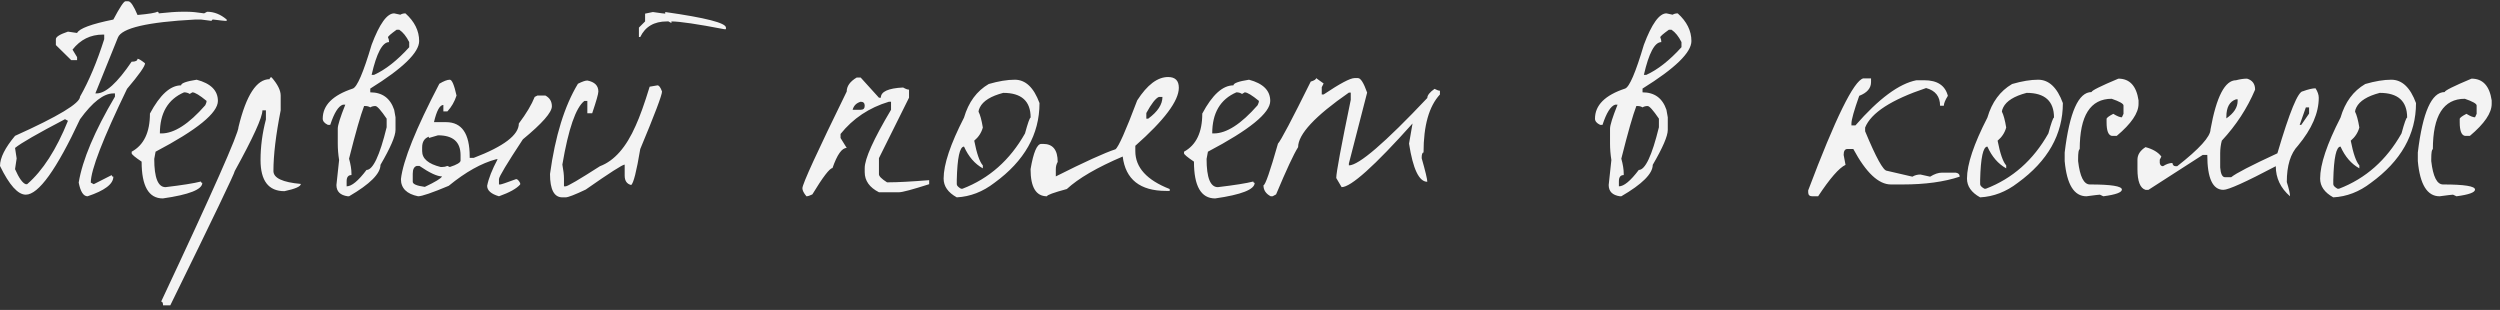 <?xml version="1.0" encoding="UTF-8"?> <svg xmlns="http://www.w3.org/2000/svg" width="242" height="30" viewBox="0 0 242 30" fill="none"><rect x="0" y="0" width="242" height="30" fill="#333333" stroke="none"/> <path d="M12.142 0.124H12.428C12.653 0.141 12.948 0.583 13.312 1.45C14.439 1.346 15.071 1.242 15.21 1.138C15.314 1.138 15.366 1.19 15.366 1.294C16.337 1.19 17.065 1.138 17.55 1.138H18.148C18.547 1.138 19.084 1.19 19.76 1.294L20.046 1.138C20.722 1.138 21.355 1.389 21.944 1.892V2.022H21.814C21.727 2.022 21.337 1.979 20.644 1.892C20.54 1.892 20.488 1.935 20.488 2.022L19.474 1.892H18.876C14.265 2.135 11.778 2.715 11.414 3.634L9.23 9.042H9.36C10.227 9.042 11.353 8.019 12.74 5.974C13.121 5.974 13.312 5.879 13.312 5.688C13.433 5.688 13.676 5.835 14.04 6.13C14.04 6.407 13.459 7.231 12.298 8.6C9.958 13.436 8.788 16.461 8.788 17.674L9.074 17.83L10.816 16.946C10.816 17.05 10.868 17.102 10.972 17.102C10.972 17.813 10.14 18.445 8.476 19C8.077 19 7.791 18.558 7.618 17.674C7.982 15.473 9.152 12.699 11.128 9.354V9.042H10.972C10.036 9.042 8.961 9.874 7.748 11.538C5.477 16.409 3.727 18.844 2.496 18.844C1.733 18.844 0.901 17.917 0 16.062C0 15.282 0.485 14.311 1.456 13.15C5.651 11.261 7.748 9.995 7.748 9.354C8.615 7.829 9.395 5.974 10.088 3.79V3.348H9.958C8.762 3.348 7.783 3.833 7.02 4.804L7.462 5.532V5.818H6.89L5.408 4.362V3.79C5.408 3.565 5.798 3.322 6.578 3.062L7.462 3.192C7.67 2.759 8.84 2.325 10.972 1.892C11.596 0.713 11.986 0.124 12.142 0.124ZM1.456 14.32L1.612 15.334L1.456 16.374C1.837 17.241 2.184 17.726 2.496 17.83H2.626C4.134 16.53 5.451 14.485 6.578 11.694L6.292 11.538C3.64 12.925 2.028 13.852 1.456 14.32ZM19.038 7.716C20.408 8.08 21.093 8.765 21.093 9.77C21.093 10.931 19.082 12.569 15.06 14.684L14.931 15.386C14.931 17.206 15.294 18.116 16.023 18.116C17.634 17.925 18.779 17.743 19.454 17.57C19.454 17.657 19.498 17.7 19.584 17.7C19.584 18.341 18.311 18.844 15.762 19.208C14.393 19.208 13.709 18.021 13.709 15.646C13.067 15.213 12.746 14.944 12.746 14.84V14.684C13.925 14.043 14.514 12.812 14.514 10.992C15.485 9.172 16.491 8.262 17.53 8.262C17.53 8.054 18.033 7.872 19.038 7.716ZM15.476 12.916H15.633C16.863 12.916 18.276 12.006 19.87 10.186C19.957 10.013 20 9.874 20 9.77C19.325 9.215 18.865 8.938 18.622 8.938L18.363 9.094C18.206 8.99 18.024 8.938 17.817 8.938C16.256 9.614 15.476 10.94 15.476 12.916ZM26.286 7.482C26.876 8.158 27.17 8.747 27.17 9.25V10.68C26.702 13.055 26.468 15.013 26.468 16.556C26.468 17.232 27.352 17.648 29.12 17.804C29.12 18.047 28.592 18.281 27.534 18.506C25.992 18.506 25.22 17.501 25.22 15.49C25.22 14.19 25.394 12.881 25.74 11.564V10.68H25.402C25.402 11.356 24.51 13.315 22.724 16.556C22.724 16.747 20.644 21.08 16.484 29.556H15.782C15.782 29.313 15.722 29.192 15.6 29.192C20.592 18.567 23.088 12.933 23.088 12.292C23.834 9.207 24.839 7.664 26.104 7.664C26.104 7.543 26.165 7.482 26.286 7.482ZM38.156 1.294L38.754 1.424C38.893 1.337 39.057 1.294 39.248 1.294C40.132 2.091 40.574 2.984 40.574 3.972C40.574 5.081 38.997 6.615 35.842 8.574V8.938C37.003 8.938 37.775 9.501 38.156 10.628L38.286 11.356V12.578C38.286 13.167 37.801 14.294 36.83 15.958C36.83 16.807 35.816 17.821 33.788 19H33.658C32.93 18.896 32.566 18.532 32.566 17.908L32.826 15.49C32.739 14.953 32.696 14.424 32.696 13.904V12.448C32.696 12.119 32.939 11.347 33.424 10.134H33.19C32.757 10.273 32.349 10.923 31.968 12.084H31.734C31.405 11.928 31.24 11.729 31.24 11.486C31.24 10.186 32.211 9.215 34.152 8.574C34.568 8.435 35.175 7.023 35.972 4.336C36.735 2.308 37.463 1.294 38.156 1.294ZM37.558 3.608C37.627 3.747 37.662 3.903 37.662 4.076C37.021 4.076 36.457 5.133 35.972 7.248H36.206C37.315 6.745 38.451 5.853 39.612 4.57V4.076C39.335 3.521 39.014 3.123 38.65 2.88H38.39C37.835 3.279 37.558 3.521 37.558 3.608ZM35.244 10.264C34.915 11.113 34.429 12.812 33.788 15.36C33.944 15.915 34.022 16.4 34.022 16.816V16.946C33.71 16.946 33.554 17.145 33.554 17.544V18.038C34.039 18.038 34.681 17.509 35.478 16.452C36.102 16.452 36.752 15.074 37.428 12.318V11.486C36.873 10.671 36.509 10.264 36.336 10.264C36.145 10.264 35.981 10.307 35.842 10.394C35.703 10.307 35.547 10.264 35.374 10.264H35.244ZM43.542 7.716C43.75 7.716 43.967 8.227 44.192 9.25C44.002 9.839 43.707 10.351 43.308 10.784H42.918V10.16C42.572 10.16 42.268 10.715 42.008 11.824H43.178C44.704 11.824 45.466 12.933 45.466 15.152V15.282H45.856C48.768 14.173 50.224 13.063 50.224 11.954C50.952 10.983 51.464 10.125 51.758 9.38L52.018 9.25H52.798C53.214 9.475 53.422 9.822 53.422 10.29C53.422 10.879 52.486 11.945 50.614 13.488C49.072 15.828 48.3 17.111 48.3 17.336V17.856H48.43C48.517 17.856 49.028 17.683 49.964 17.336C50.086 17.336 50.216 17.466 50.354 17.726V17.856C50.008 18.255 49.323 18.636 48.3 19C47.538 18.775 47.156 18.437 47.156 17.986C47.295 17.275 47.633 16.417 48.17 15.412H48.04C46.602 15.793 45.068 16.651 43.438 17.986C41.826 18.662 40.838 19 40.474 19C39.365 18.775 38.81 18.22 38.81 17.336C39.018 15.533 40.258 12.457 42.528 8.106C42.962 7.846 43.3 7.716 43.542 7.716ZM41.514 13.358V13.228C41.081 13.384 40.864 13.731 40.864 14.268V14.632C40.864 15.36 41.462 15.871 42.658 16.166H42.788C42.979 16.166 43.152 16.131 43.308 16.062L43.542 16.166C44.236 15.941 44.582 15.733 44.582 15.542V15.022C44.582 13.739 43.854 13.098 42.398 13.098L41.514 13.358ZM39.954 16.816V17.596C39.954 17.821 40.344 17.986 41.124 18.09C42.147 17.605 42.702 17.267 42.788 17.076C42.32 17.076 41.592 16.738 40.604 16.062H40.344C40.084 16.131 39.954 16.383 39.954 16.816ZM63.199 1.164C63.91 1.268 64.308 1.32 64.395 1.32V1.164C68.312 1.719 70.271 2.221 70.271 2.672V2.828H70.115C67.498 2.325 65.79 2.074 64.993 2.074V2.23L64.707 2.074H64.551C63.32 2.074 62.462 2.577 61.977 3.582H61.847V2.672L62.445 2.074V1.32L63.199 1.164ZM56.855 7.794C57.566 7.933 57.921 8.288 57.921 8.86C57.921 9.085 57.722 9.787 57.323 10.966H56.855V9.77H56.569C55.737 10.411 55.026 12.465 54.437 15.932C54.541 16.487 54.593 16.937 54.593 17.284V18.038H54.749C54.94 18.038 56.049 17.388 58.077 16.088C59.464 15.568 60.616 14.259 61.535 12.162C61.934 11.295 62.384 10.039 62.887 8.392L63.641 8.262C63.797 8.262 63.944 8.461 64.083 8.86C64.083 9.207 63.381 11.061 61.977 14.424C61.613 16.608 61.318 17.769 61.093 17.908C60.677 17.804 60.469 17.501 60.469 16.998V15.932C60.261 15.932 59.004 16.738 56.699 18.35C55.642 18.853 54.992 19.104 54.749 19.104H54.437C53.64 19.104 53.241 18.35 53.241 16.842C53.744 13.167 54.645 10.255 55.945 8.106C56.361 7.898 56.664 7.794 56.855 7.794ZM82.924 7.508H83.314L85.082 9.458H85.264C85.264 8.869 85.983 8.539 87.422 8.47C87.665 8.609 87.855 8.678 87.994 8.678V9.458L85.082 15.308V16.868C85.082 17.059 85.342 17.319 85.862 17.648H86.044C86.893 17.648 88.193 17.579 89.944 17.44V17.83C88.315 18.35 87.344 18.61 87.032 18.61H85.082C84.163 18.142 83.704 17.492 83.704 16.66V16.27C83.704 15.369 84.553 13.488 86.252 10.628V9.848H86.044C84.137 10.42 82.577 11.46 81.364 12.968V13.358L81.962 14.32C81.494 14.32 81.035 14.97 80.584 16.27C80.307 16.287 79.657 17.137 78.634 18.818C78.391 18.939 78.201 19 78.062 19C77.802 18.688 77.672 18.428 77.672 18.22C77.672 17.821 79.102 14.701 81.962 8.86C81.962 8.34 82.283 7.889 82.924 7.508ZM82.534 10.628H83.314C83.574 10.628 83.704 10.498 83.704 10.238C83.704 9.978 83.574 9.848 83.314 9.848C82.898 9.969 82.638 10.229 82.534 10.628ZM98.232 7.716C99.272 7.716 100.07 8.47 100.624 9.978C100.624 13.011 99.168 15.585 96.256 17.7C95.13 18.567 93.916 19.035 92.616 19.104C91.767 18.636 91.342 18.029 91.342 17.284C91.342 15.915 92.001 13.947 93.318 11.382C93.752 9.891 94.549 8.808 95.71 8.132C96.664 7.855 97.504 7.716 98.232 7.716ZM94.722 10.81C94.878 11.105 95.017 11.616 95.138 12.344C95 12.847 94.722 13.271 94.306 13.618C94.549 14.866 94.826 15.663 95.138 16.01V16.296C94.358 15.863 93.752 15.161 93.318 14.19C92.902 14.19 92.668 15.265 92.616 17.414V17.83C92.616 17.969 92.755 18.116 93.032 18.272H93.162C95.745 17.284 97.764 15.499 99.22 12.916C99.498 11.893 99.68 11.382 99.766 11.382C99.766 9.787 98.882 8.99 97.114 8.99C95.918 9.302 95.164 9.77 94.852 10.394C94.766 10.567 94.722 10.706 94.722 10.81ZM113.071 7.456C113.764 7.456 114.111 7.803 114.111 8.496C114.111 9.761 112.707 11.633 109.899 14.112V14.632C109.899 16.209 111.008 17.431 113.227 18.298V18.48H112.889C110.358 18.48 108.954 17.371 108.677 15.152C106.198 16.209 104.395 17.258 103.269 18.298C101.986 18.645 101.345 18.879 101.345 19C100.287 19 99.759 18.125 99.759 16.374C100.036 14.745 100.383 13.93 100.799 13.93H100.981C101.917 13.93 102.385 14.511 102.385 15.672C102.263 15.88 102.203 16.114 102.203 16.374V17.076C104.993 15.672 106.917 14.797 107.975 14.45C108.269 14.242 108.971 12.665 110.081 9.718C111.051 8.21 112.048 7.456 113.071 7.456ZM110.965 10.94V11.486H111.147C112.065 10.81 112.525 10.108 112.525 9.38H112.187C111.875 9.501 111.467 10.021 110.965 10.94ZM120.905 7.716C122.274 8.08 122.959 8.765 122.959 9.77C122.959 10.931 120.948 12.569 116.927 14.684L116.797 15.386C116.797 17.206 117.161 18.116 117.889 18.116C119.501 17.925 120.645 17.743 121.321 17.57C121.321 17.657 121.364 17.7 121.451 17.7C121.451 18.341 120.177 18.844 117.629 19.208C116.259 19.208 115.575 18.021 115.575 15.646C114.933 15.213 114.613 14.944 114.613 14.84V14.684C115.791 14.043 116.381 12.812 116.381 10.992C117.351 9.172 118.357 8.262 119.397 8.262C119.397 8.054 119.899 7.872 120.905 7.716ZM117.343 12.916H117.499C118.729 12.916 120.142 12.006 121.737 10.186C121.823 10.013 121.867 9.874 121.867 9.77C121.191 9.215 120.731 8.938 120.489 8.938L120.229 9.094C120.073 8.99 119.891 8.938 119.683 8.938C118.123 9.614 117.343 10.94 117.343 12.916ZM127.399 7.56L128.127 8.08L127.945 8.444V9.146H128.127C129.704 8.089 130.701 7.56 131.117 7.56H131.455C131.715 7.56 132.009 8.028 132.339 8.964L130.571 15.828V16.01C131.524 16.01 134.055 13.835 138.163 9.484C138.163 9.224 138.397 8.929 138.865 8.6C139.09 8.721 139.263 8.782 139.385 8.782V9.146C138.327 10.29 137.799 12.162 137.799 14.762C137.677 14.762 137.617 14.944 137.617 15.308C137.981 16.591 138.163 17.353 138.163 17.596C137.365 17.596 136.776 16.365 136.395 13.904L136.733 11.954C133.058 16.062 130.77 18.116 129.869 18.116L129.349 17.232C129.349 16.712 129.817 14.19 130.753 9.666V8.964H130.571C127.295 11.235 125.657 12.994 125.657 14.242C125.223 14.935 124.513 16.461 123.525 18.818L123.187 19H123.005C122.537 18.757 122.303 18.402 122.303 17.934C122.476 17.934 122.944 16.591 123.707 13.904C123.984 13.609 125.041 11.607 126.879 7.898C127.225 7.794 127.399 7.681 127.399 7.56ZM161.311 1.294L161.909 1.424C162.047 1.337 162.212 1.294 162.403 1.294C163.287 2.091 163.729 2.984 163.729 3.972C163.729 5.081 162.151 6.615 158.997 8.574V8.938C160.158 8.938 160.929 9.501 161.311 10.628L161.441 11.356V12.578C161.441 13.167 160.955 14.294 159.985 15.958C159.985 16.807 158.971 17.821 156.943 19H156.813C156.085 18.896 155.721 18.532 155.721 17.908L155.981 15.49C155.894 14.953 155.851 14.424 155.851 13.904V12.448C155.851 12.119 156.093 11.347 156.579 10.134H156.345C155.911 10.273 155.504 10.923 155.123 12.084H154.889C154.559 11.928 154.395 11.729 154.395 11.486C154.395 10.186 155.365 9.215 157.307 8.574C157.723 8.435 158.329 7.023 159.127 4.336C159.889 2.308 160.617 1.294 161.311 1.294ZM160.713 3.608C160.782 3.747 160.817 3.903 160.817 4.076C160.175 4.076 159.612 5.133 159.127 7.248H159.361C160.47 6.745 161.605 5.853 162.767 4.57V4.076C162.489 3.521 162.169 3.123 161.805 2.88H161.545C160.99 3.279 160.713 3.521 160.713 3.608ZM158.399 10.264C158.069 11.113 157.584 12.812 156.943 15.36C157.099 15.915 157.177 16.4 157.177 16.816V16.946C156.865 16.946 156.709 17.145 156.709 17.544V18.038C157.194 18.038 157.835 17.509 158.633 16.452C159.257 16.452 159.907 15.074 160.583 12.318V11.486C160.028 10.671 159.664 10.264 159.491 10.264C159.3 10.264 159.135 10.307 158.997 10.394C158.858 10.307 158.702 10.264 158.529 10.264H158.399ZM180.363 7.586H181.117V7.95C181.117 8.539 180.735 8.981 179.973 9.276C179.47 10.697 179.219 11.59 179.219 11.954V12.136H179.609C181.862 9.553 183.829 8.097 185.511 7.768H186.265C187.53 7.768 188.293 8.271 188.553 9.276C188.293 9.692 188.163 10.013 188.163 10.238H187.799C187.799 9.337 187.348 8.765 186.447 8.522C183.084 9.649 181.117 10.923 180.545 12.344V12.708C181.602 15.256 182.304 16.53 182.651 16.53L185.121 17.102C185.346 16.963 185.606 16.894 185.901 16.894L186.837 17.102C187.253 16.842 187.634 16.712 187.981 16.712H189.307C189.567 16.747 189.697 16.877 189.697 17.102C188.189 17.605 186.351 17.856 184.185 17.856H183.041C181.845 17.856 180.631 16.712 179.401 14.424H178.829C178.586 14.424 178.465 14.615 178.465 14.996L178.647 15.958C178.023 16.253 177.139 17.267 175.995 19H175.423C175.163 19 175.033 18.87 175.033 18.61V18.428C177.667 11.443 179.444 7.829 180.363 7.586ZM197.294 7.716C198.334 7.716 199.132 8.47 199.686 9.978C199.686 13.011 198.23 15.585 195.318 17.7C194.192 18.567 192.978 19.035 191.678 19.104C190.829 18.636 190.404 18.029 190.404 17.284C190.404 15.915 191.063 13.947 192.38 11.382C192.814 9.891 193.611 8.808 194.772 8.132C195.726 7.855 196.566 7.716 197.294 7.716ZM193.784 10.81C193.94 11.105 194.079 11.616 194.2 12.344C194.062 12.847 193.784 13.271 193.368 13.618C193.611 14.866 193.888 15.663 194.2 16.01V16.296C193.42 15.863 192.814 15.161 192.38 14.19C191.964 14.19 191.73 15.265 191.678 17.414V17.83C191.678 17.969 191.817 18.116 192.094 18.272H192.224C194.807 17.284 196.826 15.499 198.282 12.916C198.56 11.893 198.742 11.382 198.828 11.382C198.828 9.787 197.944 8.99 196.176 8.99C194.98 9.302 194.226 9.77 193.914 10.394C193.828 10.567 193.784 10.706 193.784 10.81ZM205.061 7.612C206.153 7.612 206.803 8.314 207.011 9.718V10.056C207.011 10.94 206.309 11.971 204.905 13.15H204.411C204.081 13.081 203.917 12.647 203.917 11.85V11.512C203.917 11.408 204.133 11.243 204.567 11.018C204.931 11.243 205.208 11.356 205.399 11.356L205.555 11.018V10.212C205.555 10.039 205.173 9.822 204.411 9.562C202.348 9.562 201.317 11.191 201.317 14.45C201.213 14.45 201.161 14.771 201.161 15.412V15.594C201.334 17.102 201.715 17.856 202.305 17.856C204.367 17.856 205.399 18.021 205.399 18.35C205.399 18.627 204.801 18.844 203.605 19L203.267 18.844C203.18 18.844 202.747 18.896 201.967 19C200.771 19 200.069 17.865 199.861 15.594V14.762C200.329 10.862 201.195 8.912 202.461 8.912C202.461 8.773 203.327 8.34 205.061 7.612ZM217.514 7.612C218.034 7.768 218.294 8.123 218.294 8.678C217.532 10.481 216.457 12.127 215.07 13.618C214.966 14.017 214.914 14.424 214.914 14.84V16.218C214.966 16.842 215.122 17.154 215.382 17.154H215.98C216.414 16.79 217.904 16.019 220.452 14.84C221.631 10.836 222.454 8.834 222.922 8.834C223.442 8.643 223.85 8.548 224.144 8.548C224.352 8.877 224.456 9.181 224.456 9.458C224.456 10.931 223.789 12.474 222.454 14.086C221.726 14.849 221.362 16.027 221.362 17.622C221.57 18.281 221.674 18.74 221.674 19C220.756 18.203 220.296 17.232 220.296 16.088C217.402 17.613 215.712 18.376 215.226 18.376C214.186 18.376 213.666 17.249 213.666 14.996H213.224L207.972 18.376H207.686C207.166 18.22 206.906 17.553 206.906 16.374V15.464C206.906 14.979 207.166 14.571 207.686 14.242C208.397 14.433 208.908 14.736 209.22 15.152L209.064 15.464V15.776C209.099 15.984 209.203 16.088 209.376 16.088C209.706 15.88 210.009 15.776 210.286 15.776C210.321 15.984 210.425 16.088 210.598 16.088H210.754C212.904 14.407 213.978 13.219 213.978 12.526C214.55 9.354 215.374 7.768 216.448 7.768C216.847 7.664 217.202 7.612 217.514 7.612ZM215.512 11.304V11.46C216.24 10.957 216.604 10.394 216.604 9.77V9.614H216.448C215.824 9.822 215.512 10.385 215.512 11.304ZM223.208 10.394L222.61 12.084H222.766L223.52 10.992V10.394H223.208ZM231.478 7.716C232.518 7.716 233.316 8.47 233.87 9.978C233.87 13.011 232.414 15.585 229.502 17.7C228.376 18.567 227.162 19.035 225.862 19.104C225.013 18.636 224.588 18.029 224.588 17.284C224.588 15.915 225.247 13.947 226.564 11.382C226.998 9.891 227.795 8.808 228.956 8.132C229.91 7.855 230.75 7.716 231.478 7.716ZM227.968 10.81C228.124 11.105 228.263 11.616 228.384 12.344C228.246 12.847 227.968 13.271 227.552 13.618C227.795 14.866 228.072 15.663 228.384 16.01V16.296C227.604 15.863 226.998 15.161 226.564 14.19C226.148 14.19 225.914 15.265 225.862 17.414V17.83C225.862 17.969 226.001 18.116 226.278 18.272H226.408C228.991 17.284 231.01 15.499 232.466 12.916C232.744 11.893 232.926 11.382 233.012 11.382C233.012 9.787 232.128 8.99 230.36 8.99C229.164 9.302 228.41 9.77 228.098 10.394C228.012 10.567 227.968 10.706 227.968 10.81ZM239.245 7.612C240.337 7.612 240.987 8.314 241.195 9.718V10.056C241.195 10.94 240.493 11.971 239.089 13.15H238.595C238.265 13.081 238.101 12.647 238.101 11.85V11.512C238.101 11.408 238.317 11.243 238.751 11.018C239.115 11.243 239.392 11.356 239.583 11.356L239.739 11.018V10.212C239.739 10.039 239.357 9.822 238.595 9.562C236.532 9.562 235.501 11.191 235.501 14.45C235.397 14.45 235.345 14.771 235.345 15.412V15.594C235.518 17.102 235.899 17.856 236.489 17.856C238.551 17.856 239.583 18.021 239.583 18.35C239.583 18.627 238.985 18.844 237.789 19L237.451 18.844C237.364 18.844 236.931 18.896 236.151 19C234.955 19 234.253 17.865 234.045 15.594V14.762C234.513 10.862 235.379 8.912 236.645 8.912C236.645 8.773 237.511 8.34 239.245 7.612Z" fill="#F3F3F3"></path> </svg> 